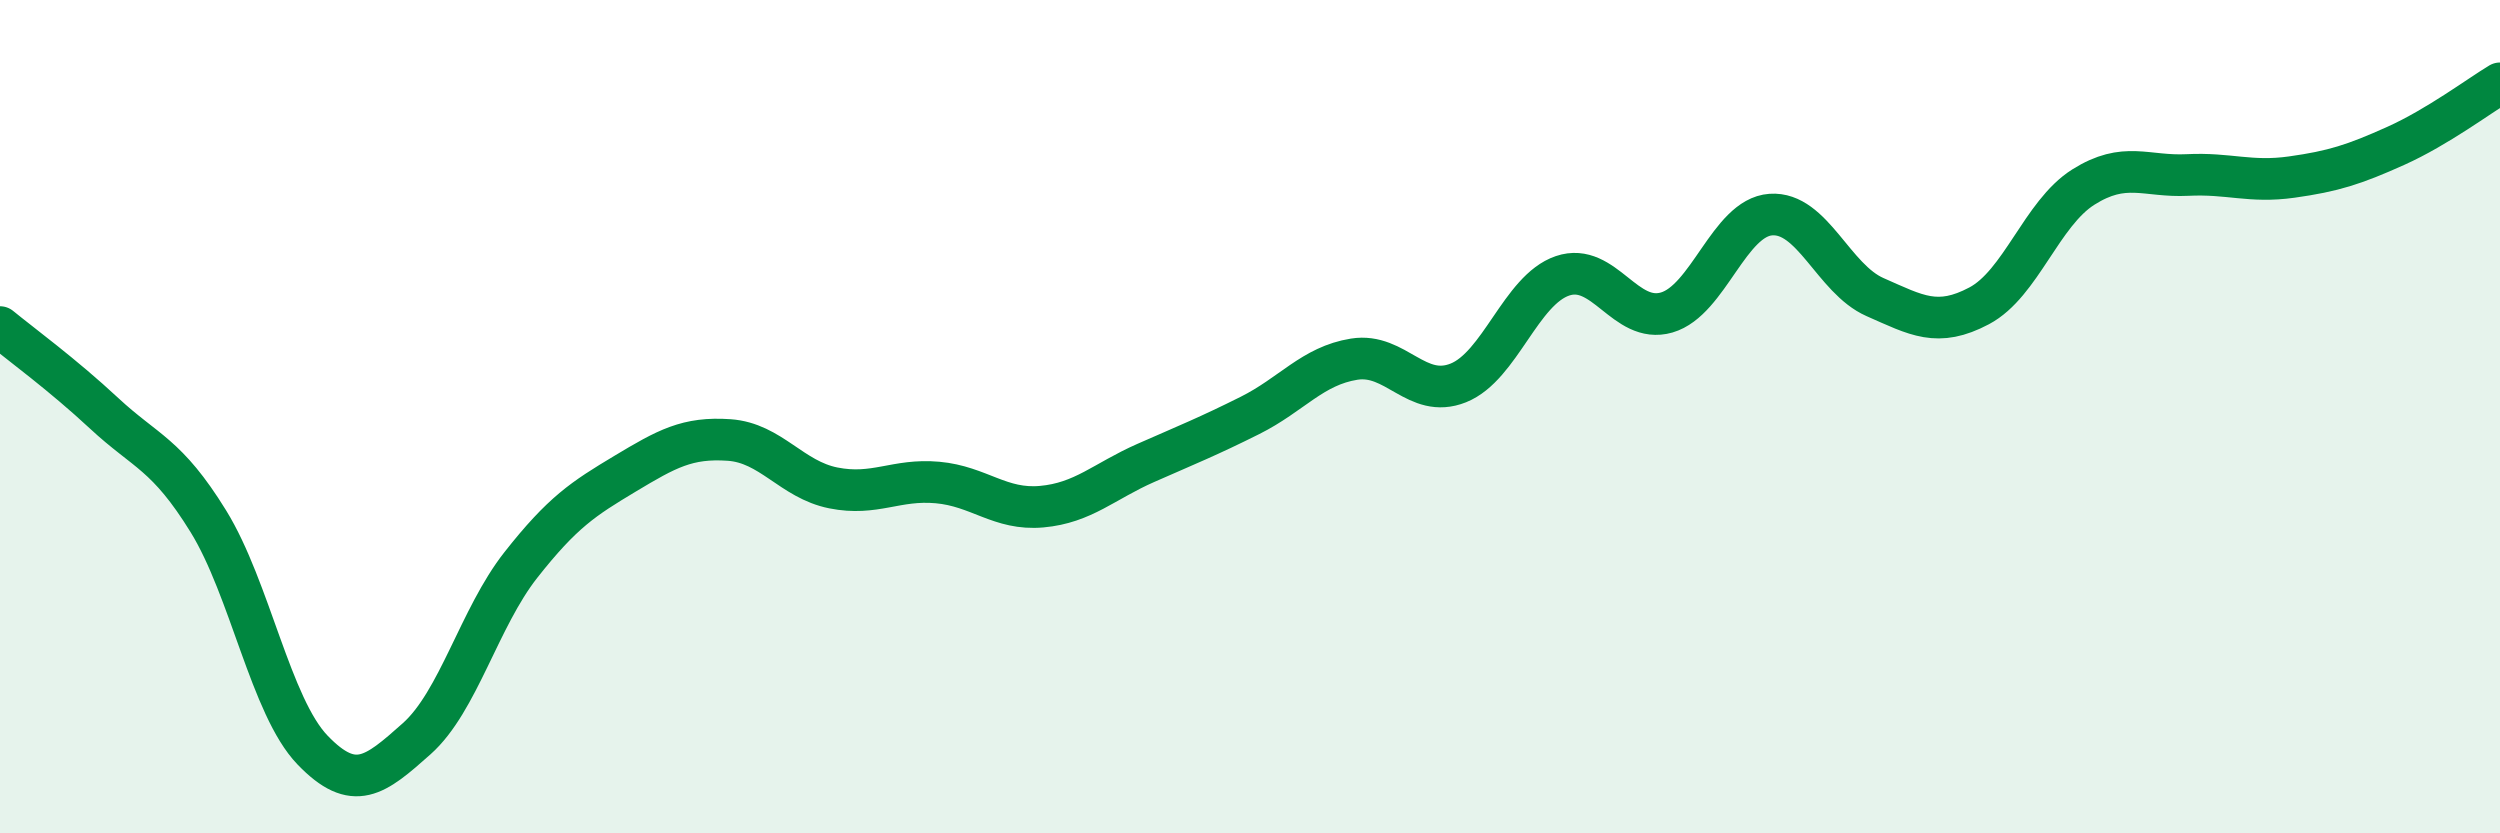 
    <svg width="60" height="20" viewBox="0 0 60 20" xmlns="http://www.w3.org/2000/svg">
      <path
        d="M 0,7.85 C 0.5,8.26 1.5,8.99 2.5,9.92 C 3.5,10.85 4,10.89 5,12.51 C 6,14.13 6.5,16.96 7.5,18 C 8.5,19.04 9,18.62 10,17.73 C 11,16.84 11.5,14.83 12.5,13.56 C 13.5,12.29 14,11.97 15,11.37 C 16,10.77 16.5,10.49 17.5,10.56 C 18.5,10.63 19,11.51 20,11.71 C 21,11.91 21.5,11.49 22.5,11.58 C 23.5,11.67 24,12.25 25,12.16 C 26,12.07 26.5,11.55 27.5,11.11 C 28.5,10.67 29,10.47 30,9.97 C 31,9.47 31.5,8.78 32.5,8.62 C 33.5,8.46 34,9.59 35,9.19 C 36,8.79 36.5,6.96 37.5,6.62 C 38.5,6.28 39,7.79 40,7.5 C 41,7.21 41.5,5.22 42.5,5.15 C 43.5,5.08 44,6.69 45,7.13 C 46,7.57 46.5,7.87 47.5,7.34 C 48.5,6.81 49,5.12 50,4.49 C 51,3.86 51.5,4.25 52.5,4.2 C 53.5,4.15 54,4.39 55,4.25 C 56,4.11 56.5,3.95 57.5,3.5 C 58.5,3.05 59.5,2.3 60,2L60 20L0 20Z"
        fill="#008740"
        opacity="0.1"
        stroke-linecap="round"
        stroke-linejoin="round"
      />
      <path
        d="M 0,7.85 C 0.5,8.26 1.5,8.99 2.5,9.92 C 3.5,10.85 4,10.89 5,12.51 C 6,14.13 6.5,16.96 7.5,18 C 8.5,19.04 9,18.62 10,17.73 C 11,16.84 11.5,14.83 12.5,13.56 C 13.5,12.29 14,11.97 15,11.37 C 16,10.77 16.5,10.49 17.5,10.56 C 18.5,10.63 19,11.51 20,11.71 C 21,11.91 21.5,11.49 22.5,11.58 C 23.5,11.67 24,12.25 25,12.16 C 26,12.07 26.5,11.55 27.5,11.11 C 28.5,10.67 29,10.47 30,9.97 C 31,9.47 31.5,8.78 32.5,8.62 C 33.5,8.46 34,9.59 35,9.19 C 36,8.79 36.5,6.96 37.5,6.62 C 38.5,6.28 39,7.79 40,7.5 C 41,7.21 41.5,5.22 42.5,5.15 C 43.5,5.08 44,6.69 45,7.13 C 46,7.57 46.5,7.87 47.5,7.34 C 48.5,6.81 49,5.12 50,4.49 C 51,3.86 51.5,4.25 52.5,4.2 C 53.5,4.15 54,4.39 55,4.25 C 56,4.11 56.5,3.95 57.5,3.5 C 58.5,3.05 59.5,2.3 60,2"
        stroke="#008740"
        stroke-width="1"
        fill="none"
        stroke-linecap="round"
        stroke-linejoin="round"
      />
    </svg>
  
